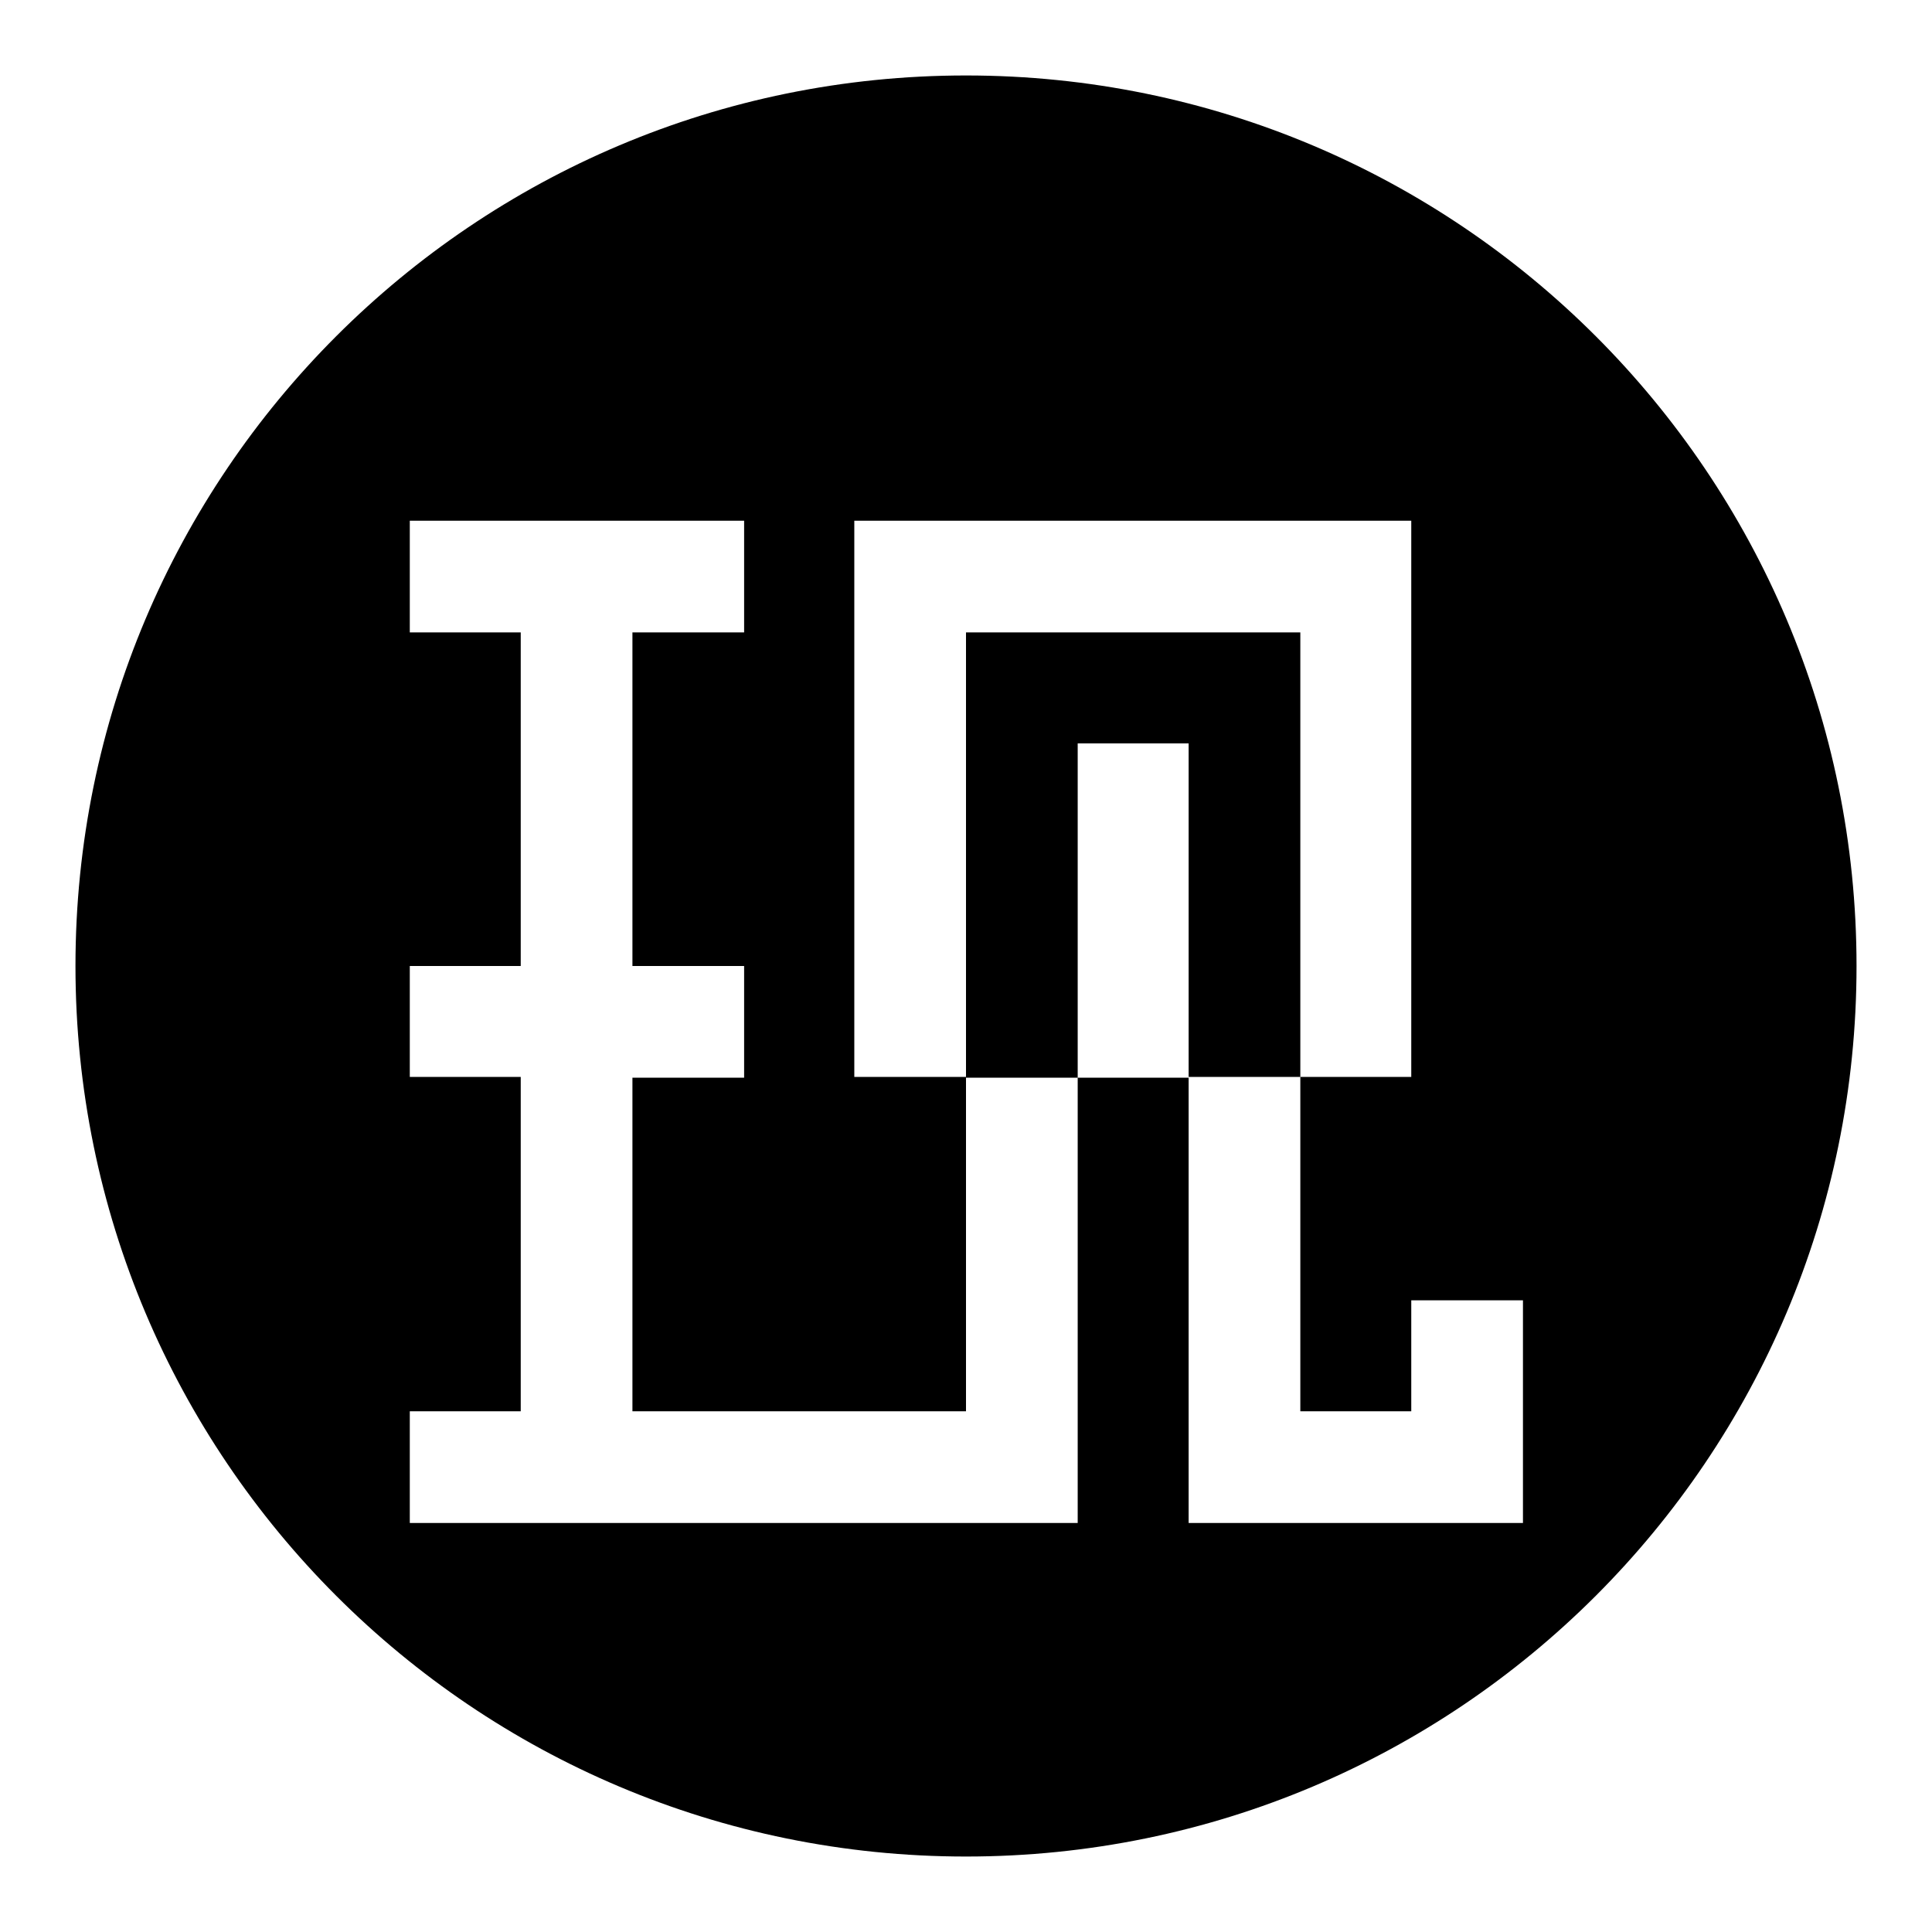 <?xml version="1.0" encoding="utf-8"?>
<!-- Svg Vector Icons : http://www.onlinewebfonts.com/icon -->
<!DOCTYPE svg PUBLIC "-//W3C//DTD SVG 1.1//EN" "http://www.w3.org/Graphics/SVG/1.1/DTD/svg11.dtd">
<svg version="1.1" xmlns="http://www.w3.org/2000/svg" xmlns:xlink="http://www.w3.org/1999/xlink" x="0px" y="0px" viewBox="0 0 256 256" enable-background="new 0 0 256 256" xml:space="preserve">
<g> <path fill="#000000" d="M172.3,83.8H128v59h14.8V98.5h14.7v44.2h14.8V83.8z M128,10C62.8,10,10,62.8,10,128 c0,65.2,52.8,118,118,118c65.2,0,118-52.8,118-118C246,62.8,193.2,10,128,10z M201.8,187v14.8h-29.5h-14.8v-59h-14.7v59H128H98.5 H83.8H69H54.3V187H69v-44.3H54.3V128H69V83.8H54.3V69h44.3v14.8H83.8V128h14.8v14.8H83.8V187h14.8H128c0-17.5,0-44.3,0-44.3h-14.8 V69H128h59v14.7v59h-14.7V187H187v-14.7h14.8V187L201.8,187z"/></g>
</svg>